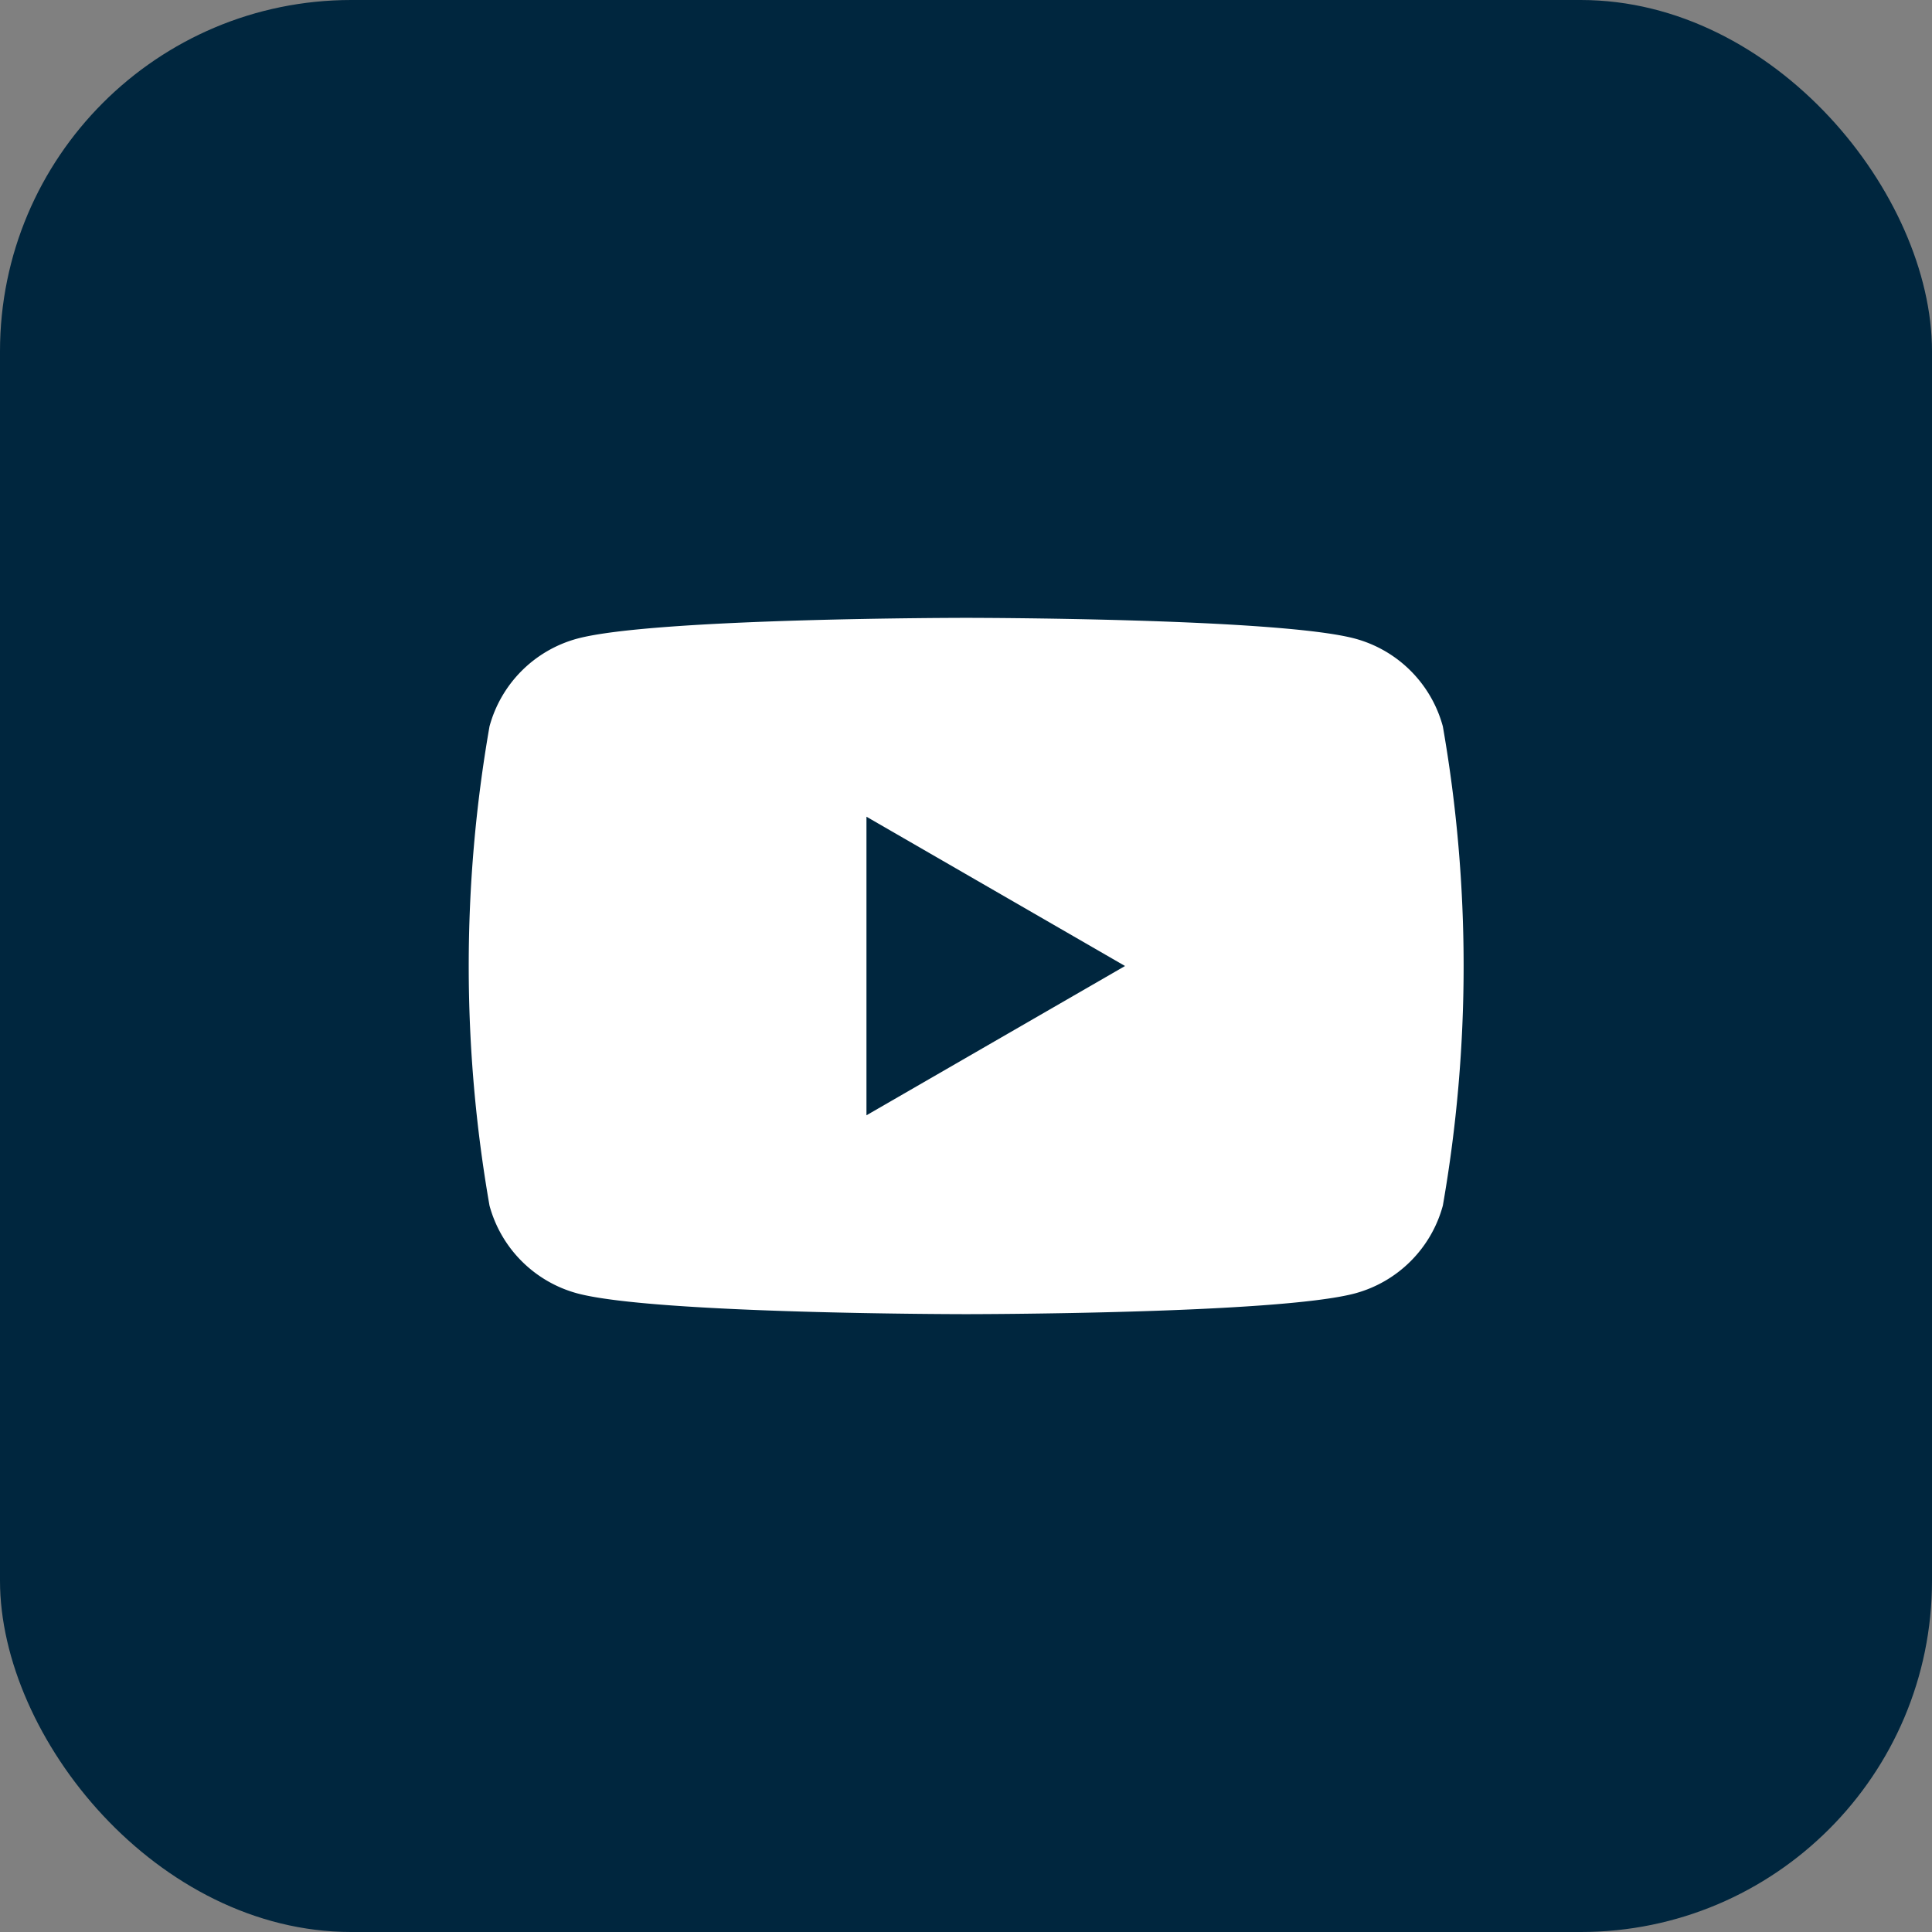 <svg xmlns="http://www.w3.org/2000/svg" width="44" height="44" viewBox="0 0 44 44">
  <rect x="0" y="0" width="44" height="44" fill="#808080" stroke="none"/>
  <g id="Group_27" data-name="Group 27" transform="translate(-368 -2962)">
    <rect id="Rectangle_20" data-name="Rectangle 20" width="44" height="44" rx="8" transform="translate(368 2962)" fill="#00263e"/>
    <path id="Path_29" data-name="Path 29" d="M400.86,2978.544a2.841,2.841,0,0,0-2-2c-1.768-.473-8.856-.473-8.856-.473s-7.088,0-8.856.473a2.841,2.841,0,0,0-2,2,31.7,31.7,0,0,0,0,10.912,2.841,2.841,0,0,0,2,2c1.768.473,8.856.473,8.856.473s7.088,0,8.856-.473a2.841,2.841,0,0,0,2-2,31.7,31.7,0,0,0,0-10.912Zm-13.127,8.856v-6.8l5.889,3.4Z" fill="#fff"/>
  </g>
</svg>

